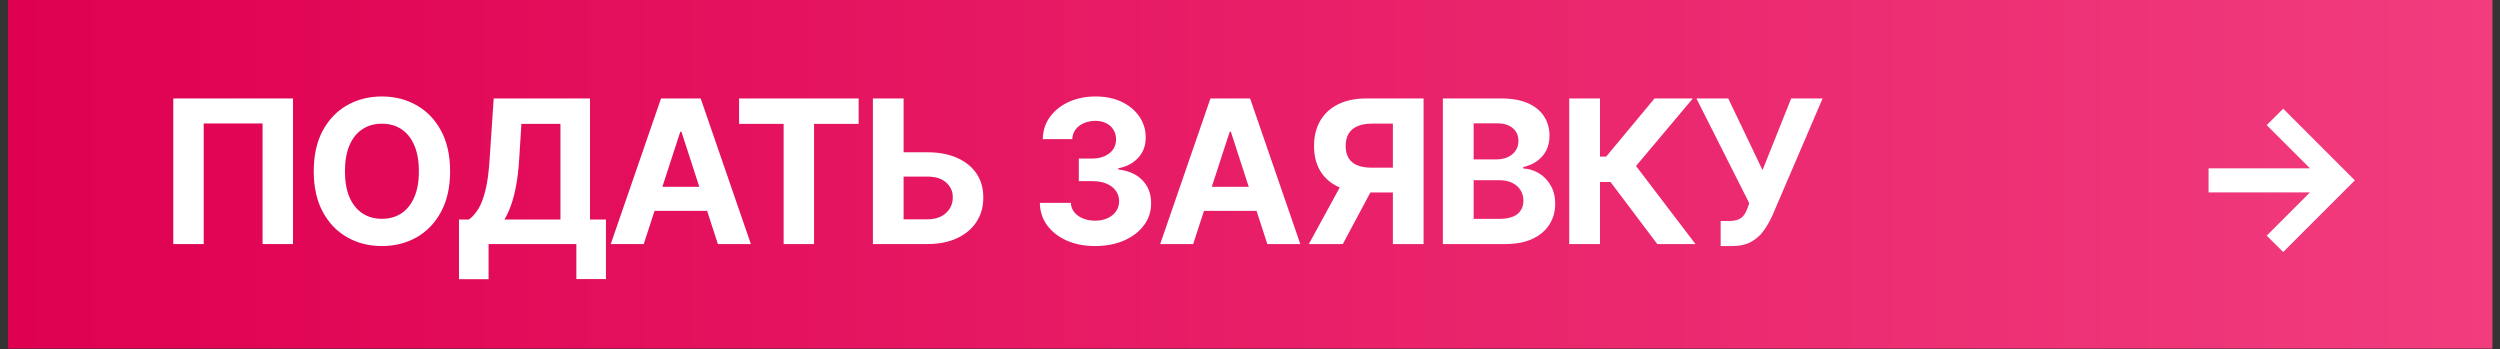 <?xml version="1.0" encoding="UTF-8"?> <svg xmlns="http://www.w3.org/2000/svg" width="179" height="25" viewBox="0 0 179 25" fill="none"><rect x="0" y="0" width="179" height="25" fill="#333333" stroke="none"/><rect width="177.882" height="24.968" transform="translate(0.576 -0.01)" fill="url(#paint0_linear_1028_961)"></rect><path d="M20.979 7.05V17.474H18.8V8.841H14.586V17.474H12.407V7.05H20.979ZM32.227 12.262C32.227 13.399 32.011 14.366 31.58 15.163C31.153 15.961 30.569 16.57 29.829 16.991C29.093 17.408 28.265 17.617 27.345 17.617C26.419 17.617 25.587 17.406 24.851 16.985C24.115 16.565 23.533 15.956 23.105 15.158C22.678 14.361 22.464 13.395 22.464 12.262C22.464 11.125 22.678 10.158 23.105 9.361C23.533 8.563 24.115 7.956 24.851 7.538C25.587 7.118 26.419 6.907 27.345 6.907C28.265 6.907 29.093 7.118 29.829 7.538C30.569 7.956 31.153 8.563 31.58 9.361C32.011 10.158 32.227 11.125 32.227 12.262ZM29.992 12.262C29.992 11.526 29.882 10.905 29.661 10.399C29.444 9.893 29.137 9.51 28.74 9.249C28.343 8.987 27.878 8.857 27.345 8.857C26.812 8.857 26.348 8.987 25.951 9.249C25.554 9.51 25.245 9.893 25.024 10.399C24.807 10.905 24.698 11.526 24.698 12.262C24.698 12.998 24.807 13.619 25.024 14.125C25.245 14.63 25.554 15.014 25.951 15.275C26.348 15.537 26.812 15.667 27.345 15.667C27.878 15.667 28.343 15.537 28.74 15.275C29.137 15.014 29.444 14.63 29.661 14.125C29.882 13.619 29.992 12.998 29.992 12.262ZM32.864 19.989V15.718H33.572C33.813 15.545 34.033 15.301 34.233 14.985C34.434 14.666 34.605 14.227 34.748 13.667C34.89 13.104 34.992 12.367 35.053 11.458L35.348 7.05H42.245V15.718H43.386V19.979H41.268V17.474H34.982V19.989H32.864ZM36.117 15.718H40.128V8.867H37.333L37.17 11.458C37.126 12.147 37.053 12.757 36.952 13.29C36.853 13.823 36.733 14.29 36.59 14.69C36.451 15.087 36.293 15.43 36.117 15.718ZM46.092 17.474H43.73L47.329 7.05H50.169L53.763 17.474H51.401L48.79 9.432H48.709L46.092 17.474ZM45.945 13.377H51.523V15.097H45.945V13.377ZM52.917 8.867V7.05H61.478V8.867H58.287V17.474H56.108V8.867H52.917ZM63.909 10.903H66.393C67.221 10.903 67.933 11.037 68.531 11.305C69.131 11.57 69.595 11.945 69.92 12.43C70.246 12.915 70.407 13.487 70.404 14.145C70.407 14.8 70.246 15.379 69.92 15.881C69.595 16.38 69.131 16.77 68.531 17.052C67.933 17.333 67.221 17.474 66.393 17.474H62.499V7.05H64.698V15.703H66.393C66.79 15.703 67.124 15.632 67.396 15.489C67.667 15.343 67.872 15.151 68.012 14.914C68.154 14.673 68.224 14.41 68.22 14.125C68.224 13.711 68.068 13.361 67.752 13.076C67.44 12.788 66.987 12.644 66.393 12.644H63.909V10.903ZM78.408 17.617C77.648 17.617 76.971 17.486 76.377 17.225C75.787 16.96 75.32 16.597 74.978 16.136C74.638 15.671 74.463 15.134 74.453 14.527H76.672C76.686 14.781 76.769 15.005 76.922 15.199C77.078 15.389 77.285 15.537 77.543 15.642C77.801 15.747 78.091 15.8 78.413 15.8C78.749 15.8 79.046 15.74 79.304 15.621C79.562 15.503 79.764 15.338 79.91 15.128C80.056 14.917 80.129 14.675 80.129 14.4C80.129 14.121 80.051 13.876 79.894 13.662C79.742 13.444 79.521 13.275 79.233 13.153C78.948 13.03 78.609 12.97 78.215 12.97H77.243V11.351H78.215C78.547 11.351 78.841 11.293 79.095 11.178C79.353 11.062 79.553 10.903 79.696 10.699C79.839 10.492 79.91 10.251 79.91 9.977C79.91 9.715 79.847 9.486 79.722 9.289C79.599 9.089 79.426 8.933 79.202 8.821C78.982 8.709 78.724 8.653 78.429 8.653C78.13 8.653 77.857 8.707 77.609 8.816C77.361 8.921 77.163 9.072 77.014 9.269C76.864 9.466 76.784 9.697 76.774 9.961H74.662C74.672 9.361 74.844 8.831 75.176 8.373C75.509 7.915 75.957 7.557 76.52 7.299C77.087 7.038 77.726 6.907 78.439 6.907C79.158 6.907 79.788 7.038 80.327 7.299C80.867 7.56 81.286 7.913 81.585 8.358C81.886 8.799 82.036 9.294 82.032 9.844C82.036 10.428 81.854 10.915 81.488 11.305C81.125 11.695 80.651 11.943 80.068 12.048V12.13C80.835 12.228 81.418 12.494 81.819 12.929C82.222 13.36 82.423 13.899 82.419 14.547C82.423 15.141 82.251 15.669 81.905 16.13C81.562 16.592 81.089 16.955 80.485 17.22C79.881 17.484 79.189 17.617 78.408 17.617ZM85.431 17.474H83.07L86.668 7.05H89.508L93.102 17.474H90.74L88.129 9.432H88.048L85.431 17.474ZM85.284 13.377H90.862V15.097H85.284V13.377ZM101.928 17.474H99.73V8.852H98.243C97.819 8.852 97.466 8.914 97.184 9.04C96.906 9.162 96.698 9.342 96.558 9.579C96.419 9.817 96.35 10.109 96.35 10.455C96.35 10.798 96.419 11.084 96.558 11.315C96.698 11.546 96.906 11.719 97.184 11.834C97.463 11.95 97.812 12.007 98.233 12.007H100.625V13.779H97.877C97.079 13.779 96.397 13.646 95.831 13.382C95.264 13.117 94.831 12.737 94.532 12.242C94.234 11.743 94.085 11.147 94.085 10.455C94.085 9.766 94.231 9.167 94.522 8.658C94.818 8.146 95.243 7.75 95.8 7.472C96.36 7.191 97.033 7.05 97.821 7.05H101.928V17.474ZM96.304 12.73H98.681L96.146 17.474H93.713L96.304 12.73ZM103.309 17.474V7.05H107.483C108.25 7.05 108.89 7.163 109.402 7.391C109.914 7.618 110.3 7.934 110.557 8.338C110.815 8.738 110.944 9.199 110.944 9.722C110.944 10.129 110.863 10.487 110.7 10.796C110.537 11.101 110.313 11.352 110.028 11.549C109.746 11.743 109.424 11.88 109.061 11.962V12.063C109.458 12.08 109.83 12.192 110.176 12.399C110.525 12.606 110.809 12.896 111.026 13.27C111.243 13.64 111.352 14.081 111.352 14.593C111.352 15.146 111.214 15.64 110.939 16.074C110.668 16.505 110.266 16.846 109.733 17.098C109.2 17.349 108.543 17.474 107.763 17.474H103.309ZM105.513 15.672H107.31C107.924 15.672 108.372 15.555 108.654 15.321C108.935 15.084 109.076 14.768 109.076 14.374C109.076 14.086 109.007 13.831 108.868 13.611C108.728 13.39 108.53 13.217 108.272 13.092C108.018 12.966 107.714 12.903 107.361 12.903H105.513V15.672ZM105.513 11.412H107.147C107.449 11.412 107.717 11.359 107.951 11.254C108.189 11.146 108.376 10.993 108.511 10.796C108.65 10.599 108.72 10.363 108.72 10.088C108.72 9.712 108.586 9.408 108.318 9.177C108.053 8.947 107.676 8.831 107.188 8.831H105.513V11.412ZM118.662 17.474L115.313 13.03H114.56V17.474H112.356V7.05H114.56V11.213H115.002L118.464 7.05H121.207L117.14 11.885L121.396 17.474H118.662ZM123.199 17.617V15.825H123.764C124.045 15.825 124.273 15.791 124.446 15.723C124.619 15.652 124.756 15.548 124.858 15.413C124.963 15.274 125.052 15.101 125.123 14.893L125.25 14.553L121.463 7.05H123.743L126.197 12.181L128.248 7.05H130.498L126.904 15.428C126.731 15.815 126.526 16.174 126.289 16.507C126.054 16.84 125.754 17.108 125.388 17.311C125.021 17.515 124.553 17.617 123.983 17.617H123.199ZM163.478 18.044L162.297 16.874L165.397 13.774H158.133V12.053H165.397L162.297 8.958L163.478 7.783L168.608 12.914L163.478 18.044Z" fill="white"></path><defs><linearGradient id="paint0_linear_1028_961" x1="0" y1="12.484" x2="177.882" y2="12.484" gradientUnits="userSpaceOnUse"><stop stop-color="#DF0051"></stop><stop offset="1" stop-color="#F13C7E"></stop></linearGradient></defs></svg> 